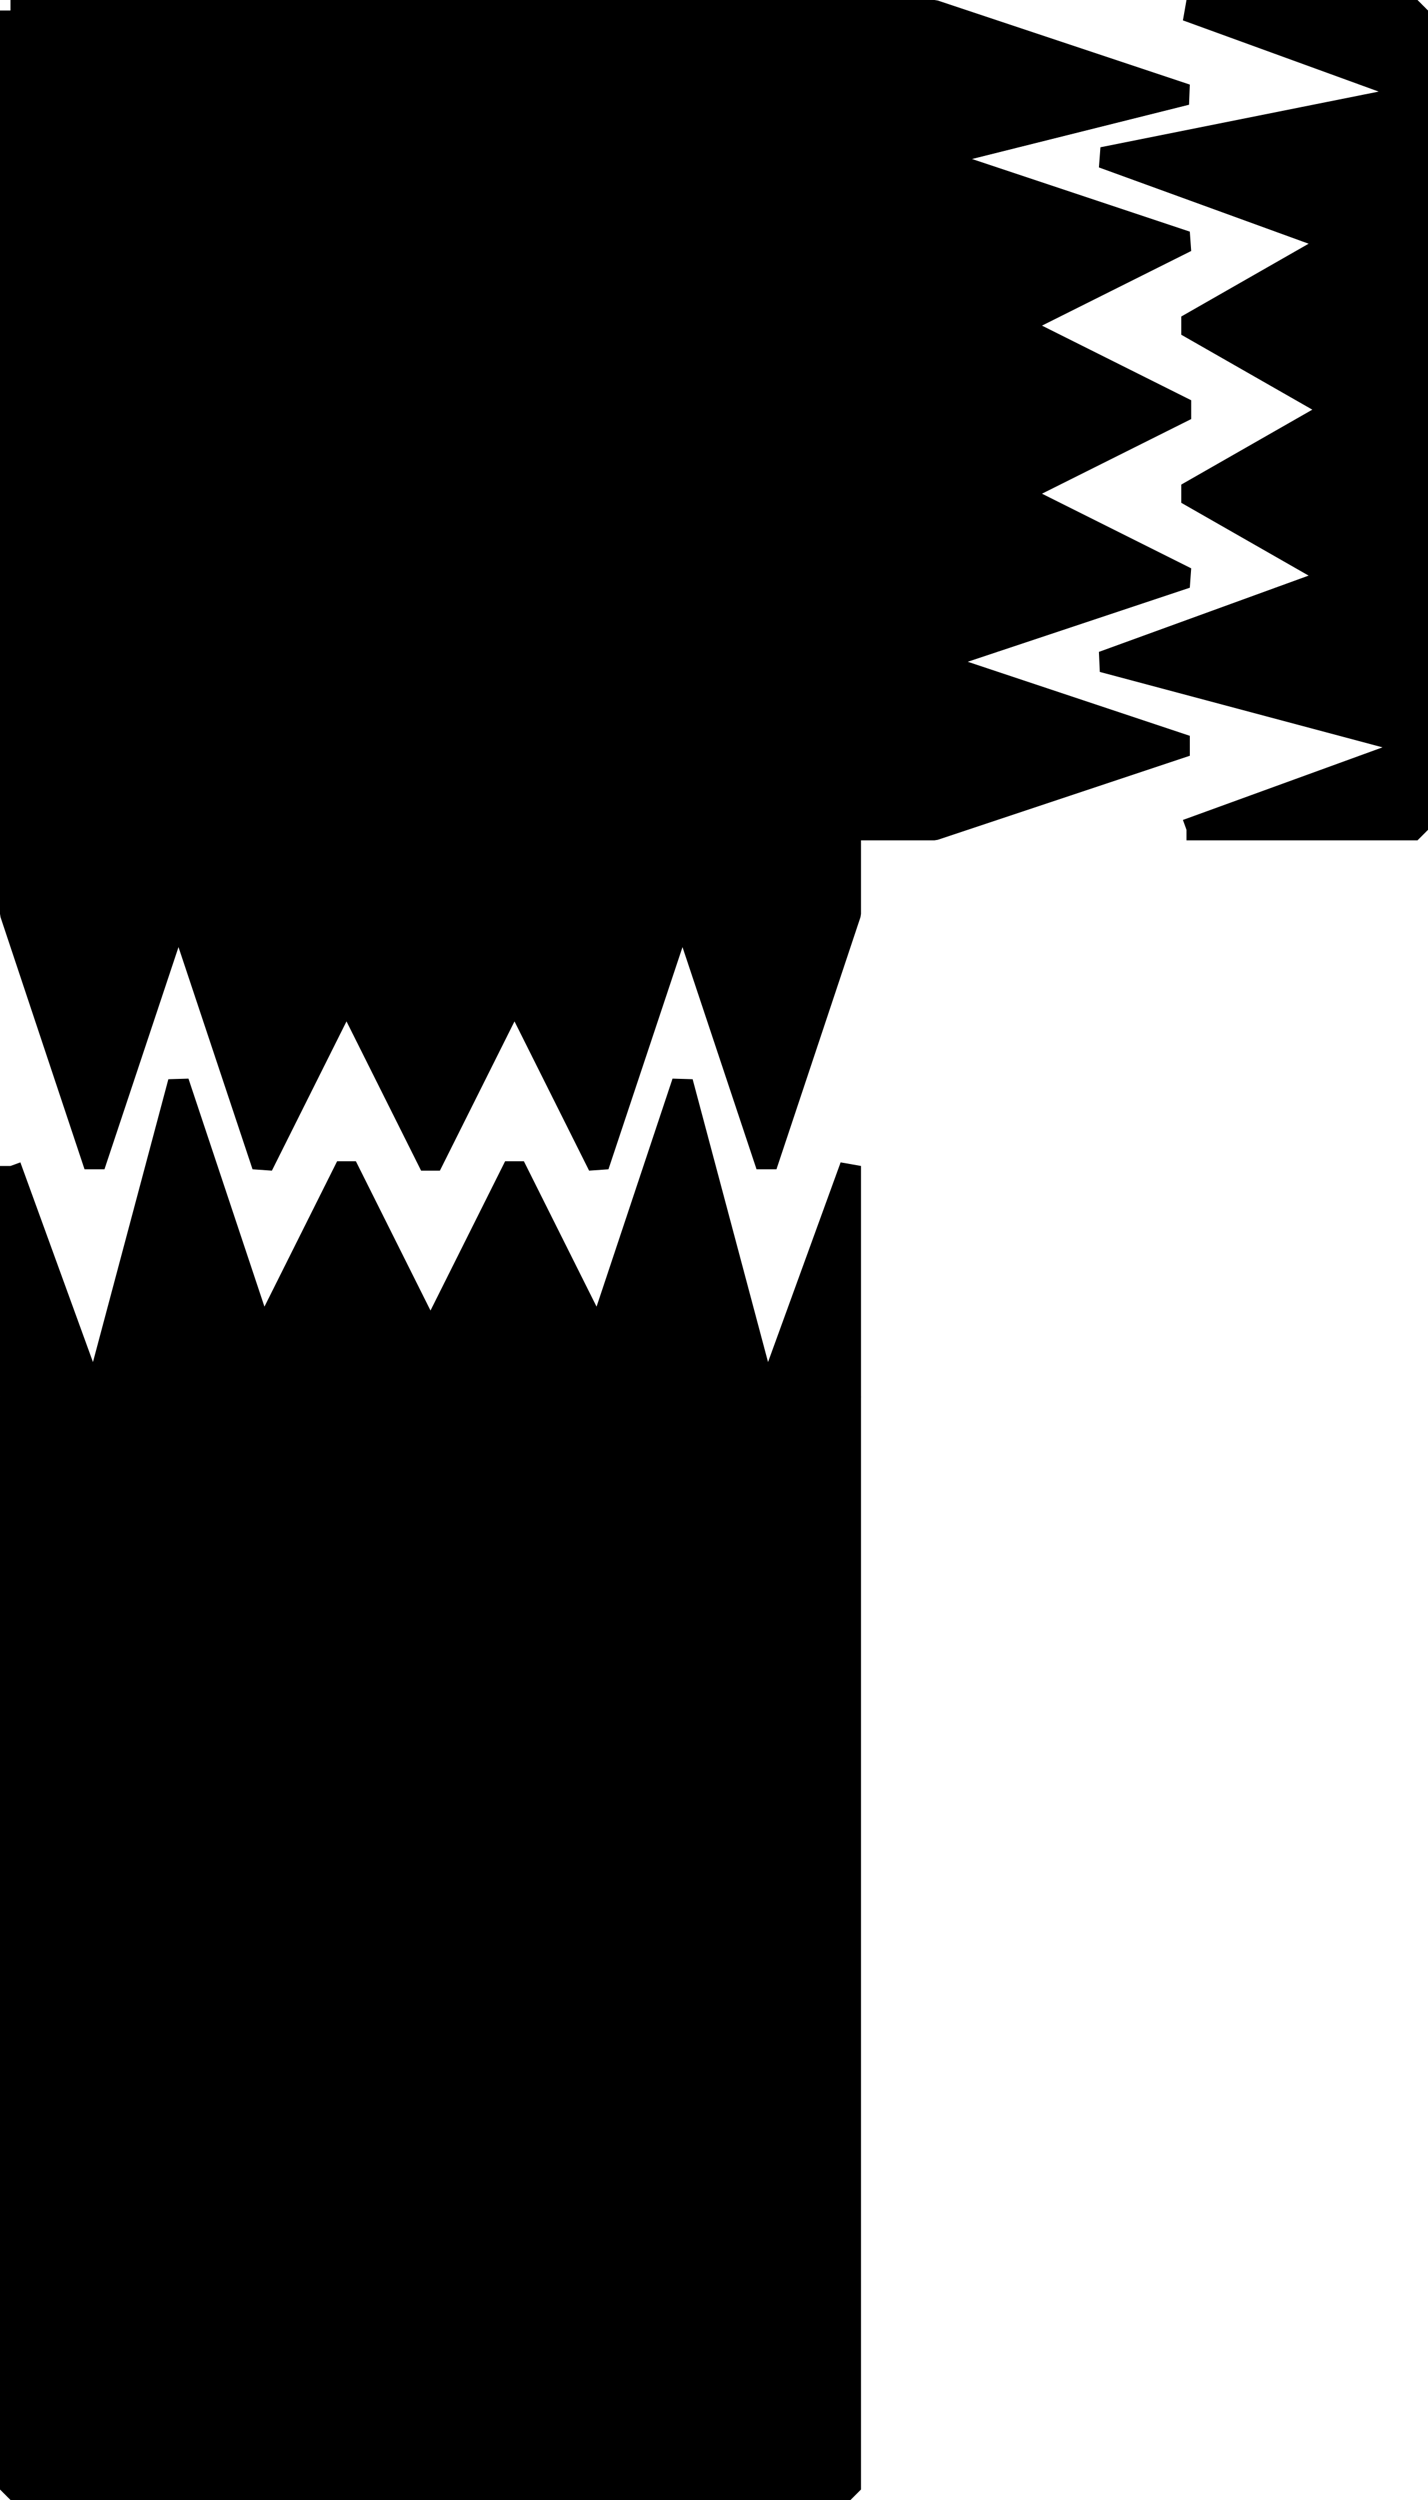 <svg xmlns="http://www.w3.org/2000/svg" width="68" height="119" version="1.2"><g fill-rule="evenodd" stroke="#000" stroke-linejoin="bevel" font-family="'Sans Serif'" font-size="12.5" font-weight="400"><path d="M.5 66.5h40v52H.5v-52m0-66v43l4 12 4-12 4 12 4-8 4 8 4-8 4 8 4-12 4 12 4-12v-4h4l12-4-12-4 12-4-8-4 8-4-8-4 8-4-12-4 12-3-12-4H.5" vector-effect="non-scaling-stroke"/><path d="M.5 55.5v11h40v-11l-4 11-4-15-4 12-4-8-4 8-4-8-4 8-4-12-4 15-4-11m56-16h11V.5h-11l11 4-15 3 11 4-7 4 7 4-7 4 7 4-11 4 15 4-11 4" vector-effect="non-scaling-stroke"/></g></svg>
